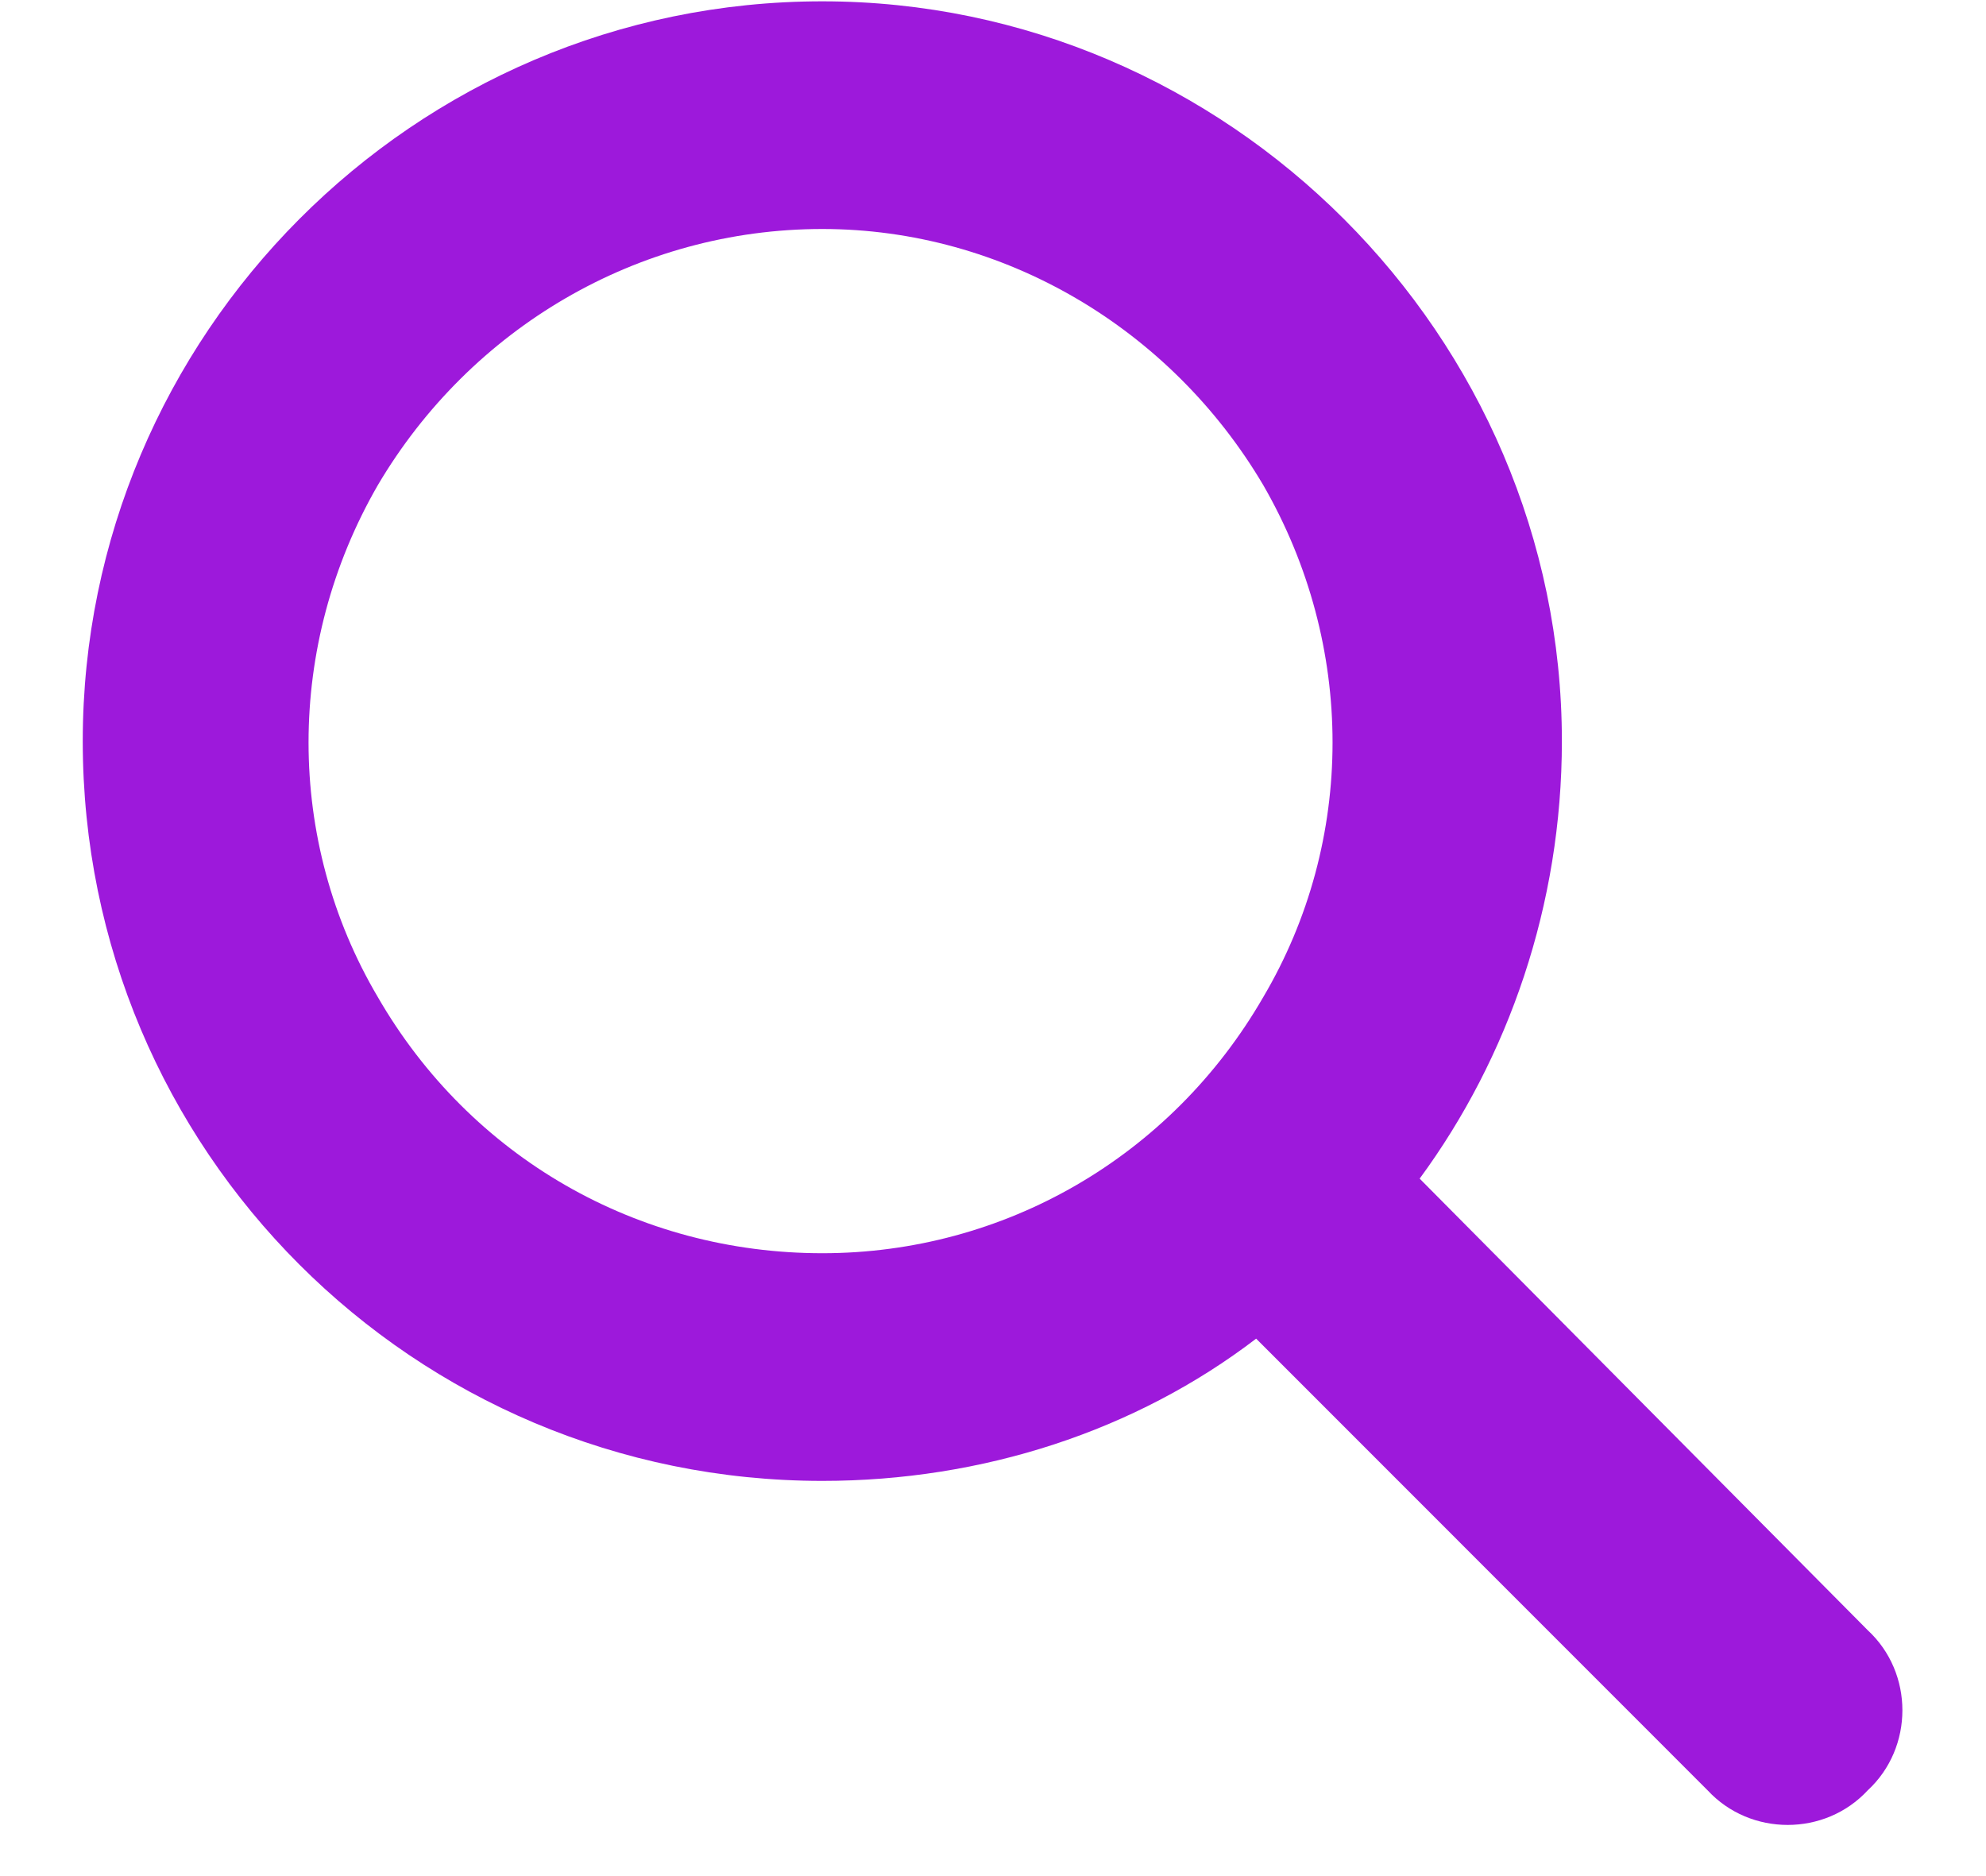 <svg xmlns="http://www.w3.org/2000/svg" width="18" height="17" viewBox="0 0 18 17" fill="none"><path d="M14.156 6.716C14.156 8.198 13.673 9.584 12.867 10.68L16.928 14.772C17.347 15.159 17.347 15.836 16.928 16.223C16.541 16.641 15.864 16.641 15.477 16.223L11.385 12.13C10.289 12.968 8.903 13.419 7.453 13.419C3.747 13.419 0.75 10.422 0.75 6.716C0.75 3.042 3.747 0.012 7.453 0.012C11.127 0.012 14.156 3.042 14.156 6.716ZM7.453 11.356C9.097 11.356 10.611 10.486 11.449 9.036C12.287 7.618 12.287 5.846 11.449 4.395C10.611 2.977 9.097 2.075 7.453 2.075C5.777 2.075 4.263 2.977 3.425 4.395C2.587 5.846 2.587 7.618 3.425 9.036C4.263 10.486 5.777 11.356 7.453 11.356Z" fill="#9D19DB"></path></svg>